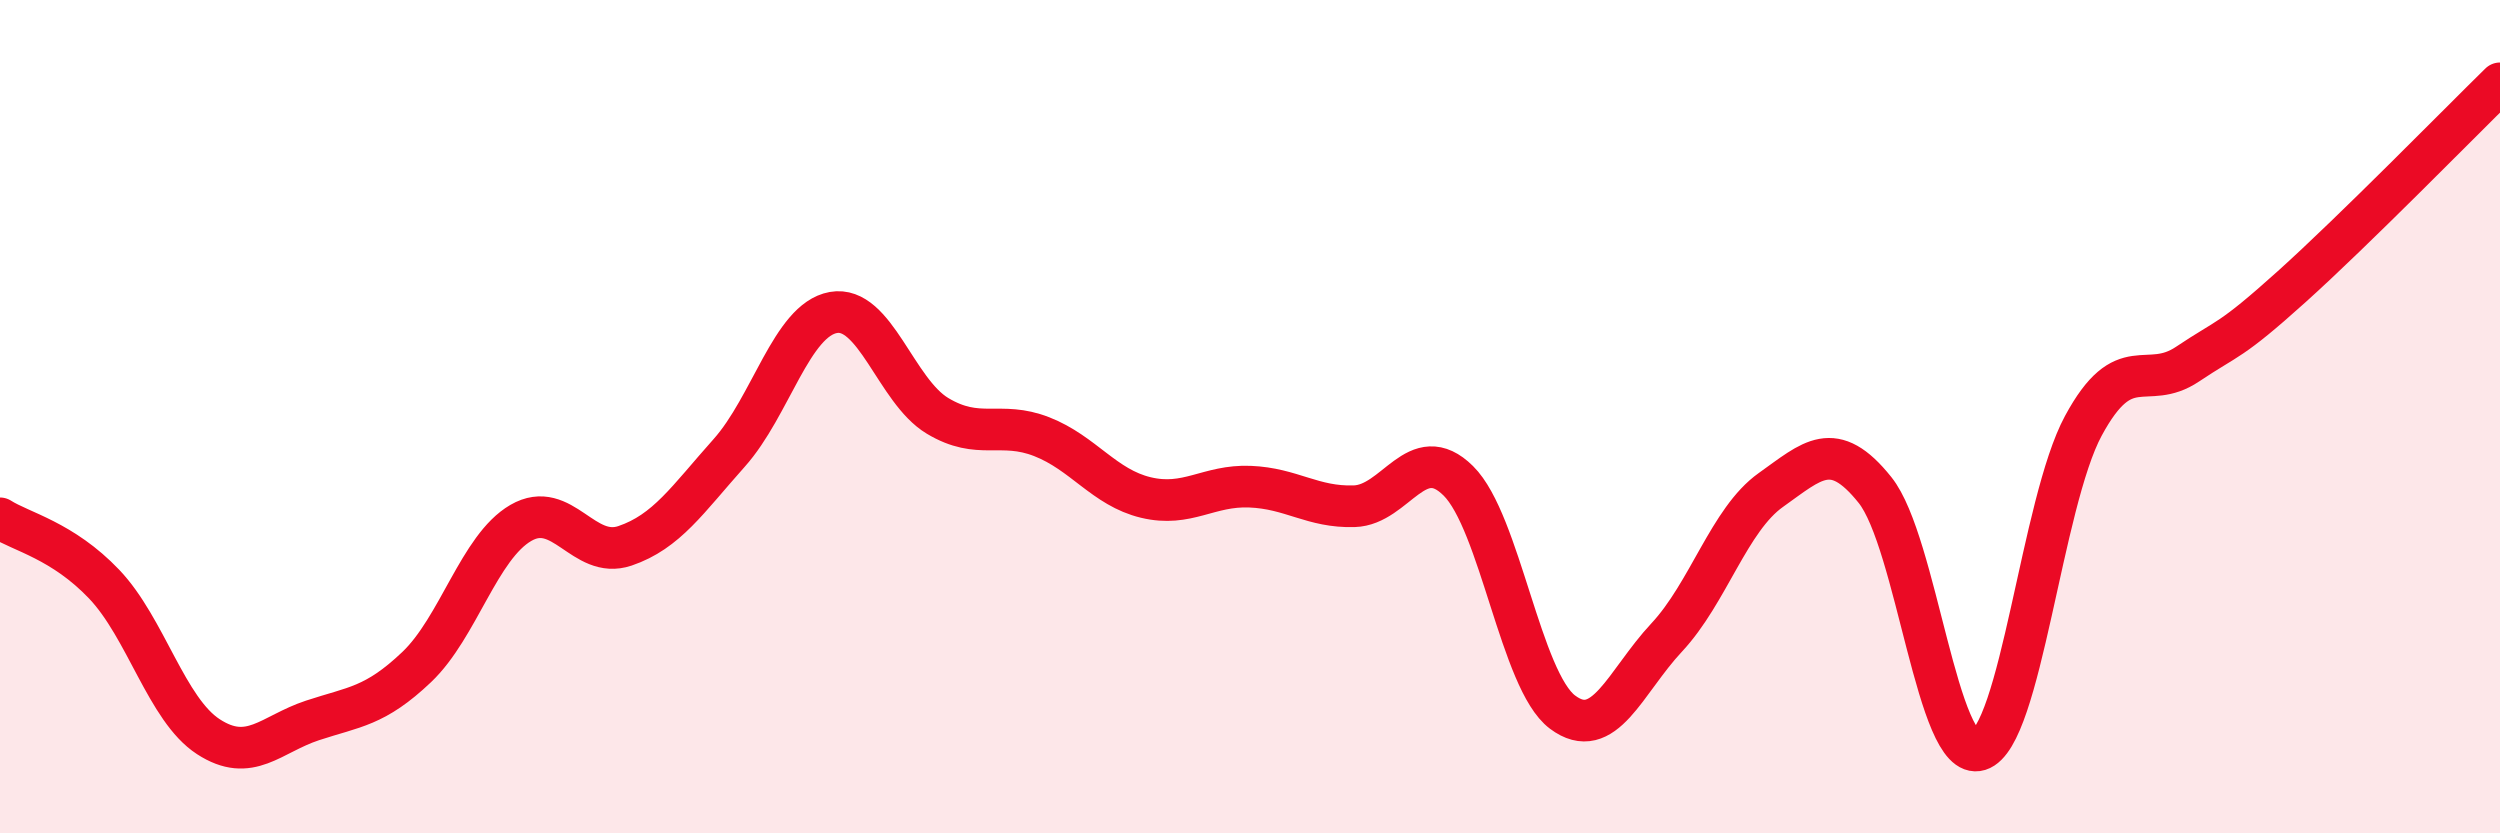 
    <svg width="60" height="20" viewBox="0 0 60 20" xmlns="http://www.w3.org/2000/svg">
      <path
        d="M 0,12.44 C 0.5,12.76 1.5,12.97 2.5,14.02 C 3.5,15.07 4,17.03 5,17.68 C 6,18.33 6.5,17.62 7.5,17.29 C 8.5,16.96 9,16.96 10,16.01 C 11,15.06 11.5,13.13 12.5,12.55 C 13.5,11.97 14,13.44 15,13.1 C 16,12.76 16.5,11.99 17.5,10.87 C 18.5,9.75 19,7.68 20,7.5 C 21,7.32 21.5,9.38 22.5,9.98 C 23.5,10.58 24,10.09 25,10.48 C 26,10.87 26.5,11.7 27.5,11.94 C 28.5,12.18 29,11.64 30,11.68 C 31,11.72 31.5,12.18 32.5,12.15 C 33.5,12.12 34,10.55 35,11.54 C 36,12.53 36.5,16.34 37.5,17.09 C 38.5,17.84 39,16.37 40,15.3 C 41,14.23 41.5,12.47 42.5,11.76 C 43.5,11.05 44,10.51 45,11.76 C 46,13.01 46.5,18.31 47.5,18 C 48.5,17.69 49,12.07 50,10.22 C 51,8.37 51.5,9.41 52.5,8.74 C 53.5,8.07 53.5,8.23 55,6.88 C 56.5,5.53 59,2.98 60,2L60 20L0 20Z"
        fill="#EB0A25"
        opacity="0.1"
        stroke-linecap="round"
        stroke-linejoin="round"
      />
      <path
        d="M 0,12.44 C 0.5,12.76 1.5,12.97 2.5,14.02 C 3.5,15.07 4,17.03 5,17.68 C 6,18.33 6.5,17.62 7.5,17.29 C 8.5,16.96 9,16.96 10,16.01 C 11,15.06 11.5,13.13 12.5,12.55 C 13.5,11.97 14,13.44 15,13.1 C 16,12.76 16.5,11.99 17.5,10.87 C 18.5,9.75 19,7.68 20,7.5 C 21,7.32 21.5,9.38 22.5,9.98 C 23.5,10.58 24,10.09 25,10.48 C 26,10.87 26.5,11.7 27.5,11.94 C 28.5,12.18 29,11.64 30,11.68 C 31,11.72 31.5,12.18 32.5,12.15 C 33.5,12.12 34,10.55 35,11.54 C 36,12.53 36.5,16.34 37.5,17.09 C 38.5,17.84 39,16.37 40,15.3 C 41,14.23 41.5,12.47 42.5,11.76 C 43.5,11.05 44,10.51 45,11.76 C 46,13.01 46.5,18.31 47.5,18 C 48.5,17.69 49,12.07 50,10.22 C 51,8.37 51.5,9.41 52.5,8.74 C 53.5,8.07 53.5,8.23 55,6.88 C 56.5,5.53 59,2.98 60,2"
        stroke="#EB0A25"
        stroke-width="1"
        fill="none"
        stroke-linecap="round"
        stroke-linejoin="round"
      />
    </svg>
  